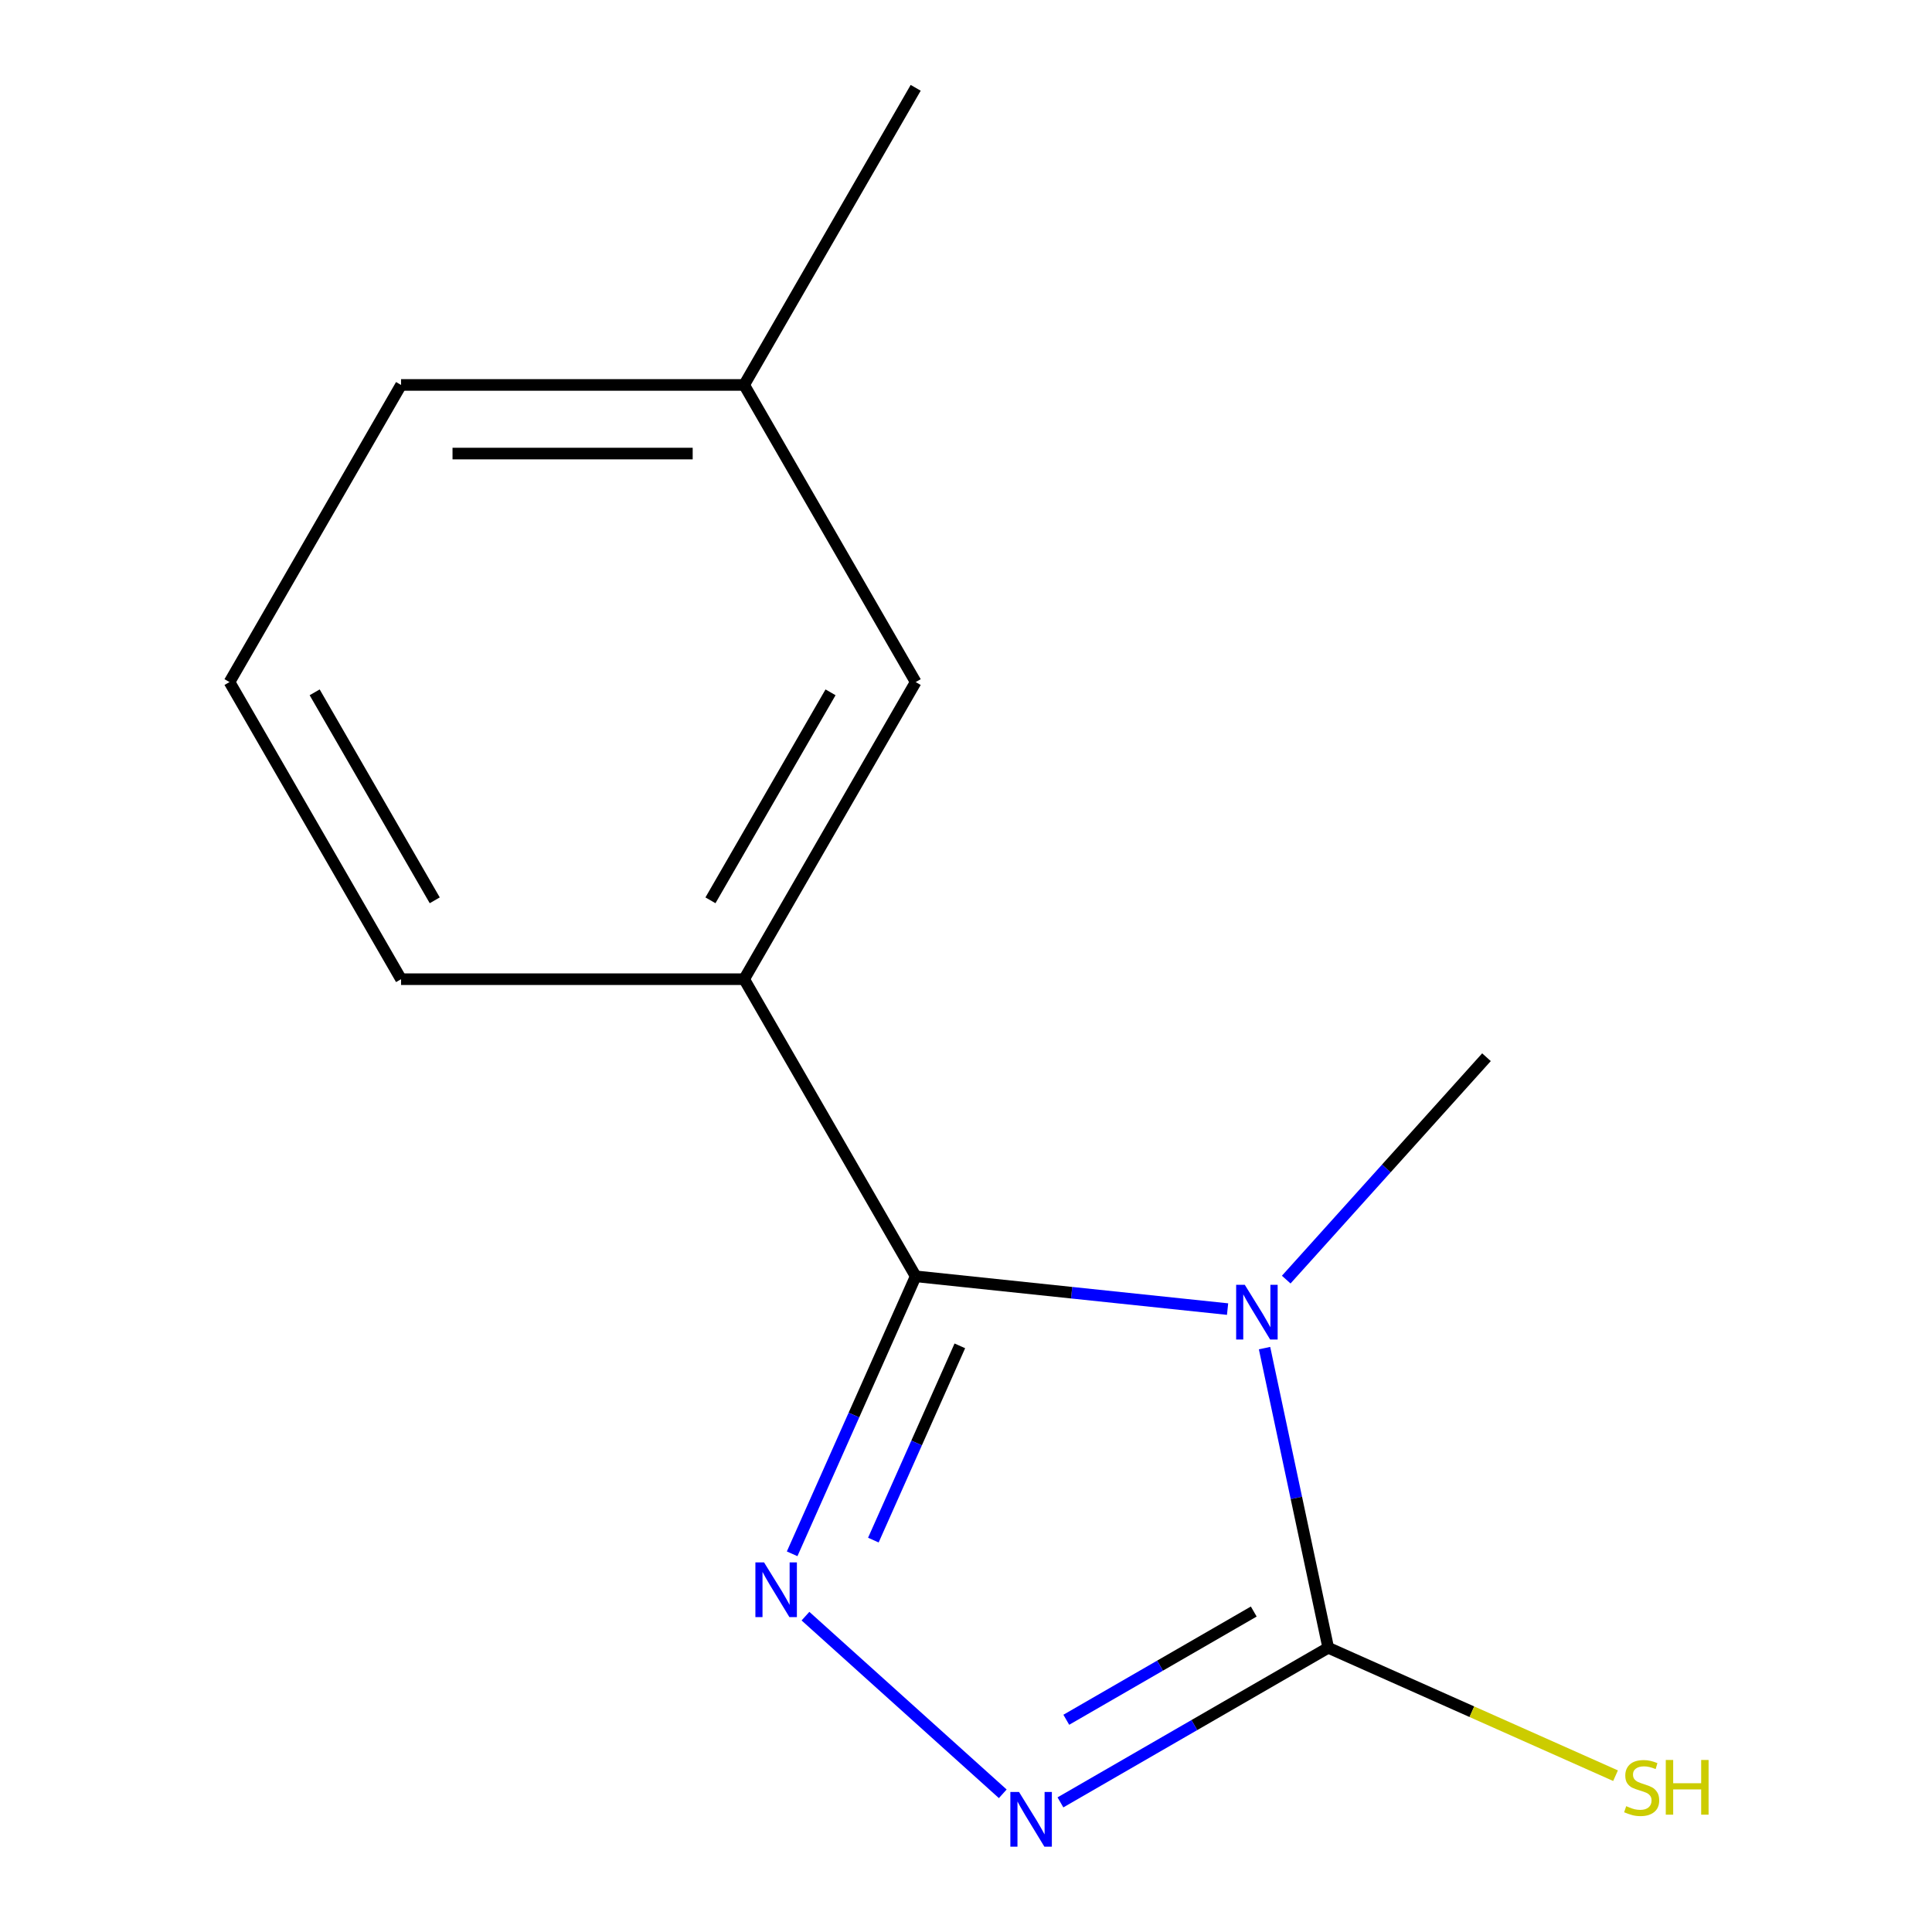 <?xml version='1.0' encoding='iso-8859-1'?>
<svg version='1.1' baseProfile='full'
              xmlns='http://www.w3.org/2000/svg'
                      xmlns:rdkit='http://www.rdkit.org/xml'
                      xmlns:xlink='http://www.w3.org/1999/xlink'
                  xml:space='preserve'
width='1000px' height='1000px' viewBox='0 0 1000 1000'>
<!-- END OF HEADER -->
<rect style='opacity:1.0;fill:#FFFFFF;stroke:none' width='1000' height='1000' x='0' y='0'> </rect>
<path class='bond-0' d='M 635.39,677.586 L 554.675,669.103' style='fill:none;fill-rule:evenodd;stroke:#0000FF;stroke-width:6px;stroke-linecap:butt;stroke-linejoin:miter;stroke-opacity:1' />
<path class='bond-0' d='M 554.675,669.103 L 473.96,660.619' style='fill:none;fill-rule:evenodd;stroke:#000000;stroke-width:6px;stroke-linecap:butt;stroke-linejoin:miter;stroke-opacity:1' />
<path class='bond-2' d='M 654.523,697.781 L 671.007,775.333' style='fill:none;fill-rule:evenodd;stroke:#0000FF;stroke-width:6px;stroke-linecap:butt;stroke-linejoin:miter;stroke-opacity:1' />
<path class='bond-2' d='M 671.007,775.333 L 687.491,852.884' style='fill:none;fill-rule:evenodd;stroke:#000000;stroke-width:6px;stroke-linecap:butt;stroke-linejoin:miter;stroke-opacity:1' />
<path class='bond-7' d='M 665.749,662.323 L 717.572,604.768' style='fill:none;fill-rule:evenodd;stroke:#0000FF;stroke-width:6px;stroke-linecap:butt;stroke-linejoin:miter;stroke-opacity:1' />
<path class='bond-7' d='M 717.572,604.768 L 769.396,547.212' style='fill:none;fill-rule:evenodd;stroke:#000000;stroke-width:6px;stroke-linecap:butt;stroke-linejoin:miter;stroke-opacity:1' />
<path class='bond-1' d='M 473.96,660.619 L 441.986,732.434' style='fill:none;fill-rule:evenodd;stroke:#000000;stroke-width:6px;stroke-linecap:butt;stroke-linejoin:miter;stroke-opacity:1' />
<path class='bond-1' d='M 441.986,732.434 L 410.011,804.25' style='fill:none;fill-rule:evenodd;stroke:#0000FF;stroke-width:6px;stroke-linecap:butt;stroke-linejoin:miter;stroke-opacity:1' />
<path class='bond-1' d='M 496.813,696.61 L 474.432,746.88' style='fill:none;fill-rule:evenodd;stroke:#000000;stroke-width:6px;stroke-linecap:butt;stroke-linejoin:miter;stroke-opacity:1' />
<path class='bond-1' d='M 474.432,746.88 L 452.05,797.151' style='fill:none;fill-rule:evenodd;stroke:#0000FF;stroke-width:6px;stroke-linecap:butt;stroke-linejoin:miter;stroke-opacity:1' />
<path class='bond-4' d='M 473.96,660.619 L 385.168,506.828' style='fill:none;fill-rule:evenodd;stroke:#000000;stroke-width:6px;stroke-linecap:butt;stroke-linejoin:miter;stroke-opacity:1' />
<path class='bond-13' d='M 416.91,836.517 L 519.031,928.467' style='fill:none;fill-rule:evenodd;stroke:#0000FF;stroke-width:6px;stroke-linecap:butt;stroke-linejoin:miter;stroke-opacity:1' />
<path class='bond-3' d='M 687.491,852.884 L 618.185,892.898' style='fill:none;fill-rule:evenodd;stroke:#000000;stroke-width:6px;stroke-linecap:butt;stroke-linejoin:miter;stroke-opacity:1' />
<path class='bond-3' d='M 618.185,892.898 L 548.88,932.911' style='fill:none;fill-rule:evenodd;stroke:#0000FF;stroke-width:6px;stroke-linecap:butt;stroke-linejoin:miter;stroke-opacity:1' />
<path class='bond-3' d='M 648.941,834.13 L 600.427,862.139' style='fill:none;fill-rule:evenodd;stroke:#000000;stroke-width:6px;stroke-linecap:butt;stroke-linejoin:miter;stroke-opacity:1' />
<path class='bond-3' d='M 600.427,862.139 L 551.913,890.149' style='fill:none;fill-rule:evenodd;stroke:#0000FF;stroke-width:6px;stroke-linecap:butt;stroke-linejoin:miter;stroke-opacity:1' />
<path class='bond-6' d='M 687.491,852.884 L 761.846,885.989' style='fill:none;fill-rule:evenodd;stroke:#000000;stroke-width:6px;stroke-linecap:butt;stroke-linejoin:miter;stroke-opacity:1' />
<path class='bond-6' d='M 761.846,885.989 L 836.202,919.094' style='fill:none;fill-rule:evenodd;stroke:#CCCC00;stroke-width:6px;stroke-linecap:butt;stroke-linejoin:miter;stroke-opacity:1' />
<path class='bond-5' d='M 385.168,506.828 L 473.96,353.037' style='fill:none;fill-rule:evenodd;stroke:#000000;stroke-width:6px;stroke-linecap:butt;stroke-linejoin:miter;stroke-opacity:1' />
<path class='bond-5' d='M 367.729,466.001 L 429.883,358.347' style='fill:none;fill-rule:evenodd;stroke:#000000;stroke-width:6px;stroke-linecap:butt;stroke-linejoin:miter;stroke-opacity:1' />
<path class='bond-9' d='M 385.168,506.828 L 207.586,506.828' style='fill:none;fill-rule:evenodd;stroke:#000000;stroke-width:6px;stroke-linecap:butt;stroke-linejoin:miter;stroke-opacity:1' />
<path class='bond-8' d='M 473.96,353.037 L 385.168,199.246' style='fill:none;fill-rule:evenodd;stroke:#000000;stroke-width:6px;stroke-linecap:butt;stroke-linejoin:miter;stroke-opacity:1' />
<path class='bond-12' d='M 385.168,199.246 L 473.96,45.455' style='fill:none;fill-rule:evenodd;stroke:#000000;stroke-width:6px;stroke-linecap:butt;stroke-linejoin:miter;stroke-opacity:1' />
<path class='bond-14' d='M 385.168,199.246 L 207.586,199.246' style='fill:none;fill-rule:evenodd;stroke:#000000;stroke-width:6px;stroke-linecap:butt;stroke-linejoin:miter;stroke-opacity:1' />
<path class='bond-14' d='M 358.531,234.762 L 234.223,234.762' style='fill:none;fill-rule:evenodd;stroke:#000000;stroke-width:6px;stroke-linecap:butt;stroke-linejoin:miter;stroke-opacity:1' />
<path class='bond-10' d='M 207.586,506.828 L 118.794,353.037' style='fill:none;fill-rule:evenodd;stroke:#000000;stroke-width:6px;stroke-linecap:butt;stroke-linejoin:miter;stroke-opacity:1' />
<path class='bond-10' d='M 225.025,466.001 L 162.871,358.347' style='fill:none;fill-rule:evenodd;stroke:#000000;stroke-width:6px;stroke-linecap:butt;stroke-linejoin:miter;stroke-opacity:1' />
<path class='bond-11' d='M 118.794,353.037 L 207.586,199.246' style='fill:none;fill-rule:evenodd;stroke:#000000;stroke-width:6px;stroke-linecap:butt;stroke-linejoin:miter;stroke-opacity:1' />
<path  class='atom-0' d='M 644.31 665.022
L 653.59 680.022
Q 654.51 681.502, 655.99 684.182
Q 657.47 686.862, 657.55 687.022
L 657.55 665.022
L 661.31 665.022
L 661.31 693.342
L 657.43 693.342
L 647.47 676.942
Q 646.31 675.022, 645.07 672.822
Q 643.87 670.622, 643.51 669.942
L 643.51 693.342
L 639.83 693.342
L 639.83 665.022
L 644.31 665.022
' fill='#0000FF'/>
<path  class='atom-2' d='M 395.47 808.689
L 404.75 823.689
Q 405.67 825.169, 407.15 827.849
Q 408.63 830.529, 408.71 830.689
L 408.71 808.689
L 412.47 808.689
L 412.47 837.009
L 408.59 837.009
L 398.63 820.609
Q 397.47 818.689, 396.23 816.489
Q 395.03 814.289, 394.67 813.609
L 394.67 837.009
L 390.99 837.009
L 390.99 808.689
L 395.47 808.689
' fill='#0000FF'/>
<path  class='atom-4' d='M 527.44 927.515
L 536.72 942.515
Q 537.64 943.995, 539.12 946.675
Q 540.6 949.355, 540.68 949.515
L 540.68 927.515
L 544.44 927.515
L 544.44 955.835
L 540.56 955.835
L 530.6 939.435
Q 529.44 937.515, 528.2 935.315
Q 527 933.115, 526.64 932.435
L 526.64 955.835
L 522.96 955.835
L 522.96 927.515
L 527.44 927.515
' fill='#0000FF'/>
<path  class='atom-7' d='M 841.721 934.873
Q 842.041 934.993, 843.361 935.553
Q 844.681 936.113, 846.121 936.473
Q 847.601 936.793, 849.041 936.793
Q 851.721 936.793, 853.281 935.513
Q 854.841 934.193, 854.841 931.913
Q 854.841 930.353, 854.041 929.393
Q 853.281 928.433, 852.081 927.913
Q 850.881 927.393, 848.881 926.793
Q 846.361 926.033, 844.841 925.313
Q 843.361 924.593, 842.281 923.073
Q 841.241 921.553, 841.241 918.993
Q 841.241 915.433, 843.641 913.233
Q 846.081 911.033, 850.881 911.033
Q 854.161 911.033, 857.881 912.593
L 856.961 915.673
Q 853.561 914.273, 851.001 914.273
Q 848.241 914.273, 846.721 915.433
Q 845.201 916.553, 845.241 918.513
Q 845.241 920.033, 846.001 920.953
Q 846.801 921.873, 847.921 922.393
Q 849.081 922.913, 851.001 923.513
Q 853.561 924.313, 855.081 925.113
Q 856.601 925.913, 857.681 927.553
Q 858.801 929.153, 858.801 931.913
Q 858.801 935.833, 856.161 937.953
Q 853.561 940.033, 849.201 940.033
Q 846.681 940.033, 844.761 939.473
Q 842.881 938.953, 840.641 938.033
L 841.721 934.873
' fill='#CCCC00'/>
<path  class='atom-7' d='M 862.201 910.953
L 866.041 910.953
L 866.041 922.993
L 880.521 922.993
L 880.521 910.953
L 884.361 910.953
L 884.361 939.273
L 880.521 939.273
L 880.521 926.193
L 866.041 926.193
L 866.041 939.273
L 862.201 939.273
L 862.201 910.953
' fill='#CCCC00'/>
</svg>
